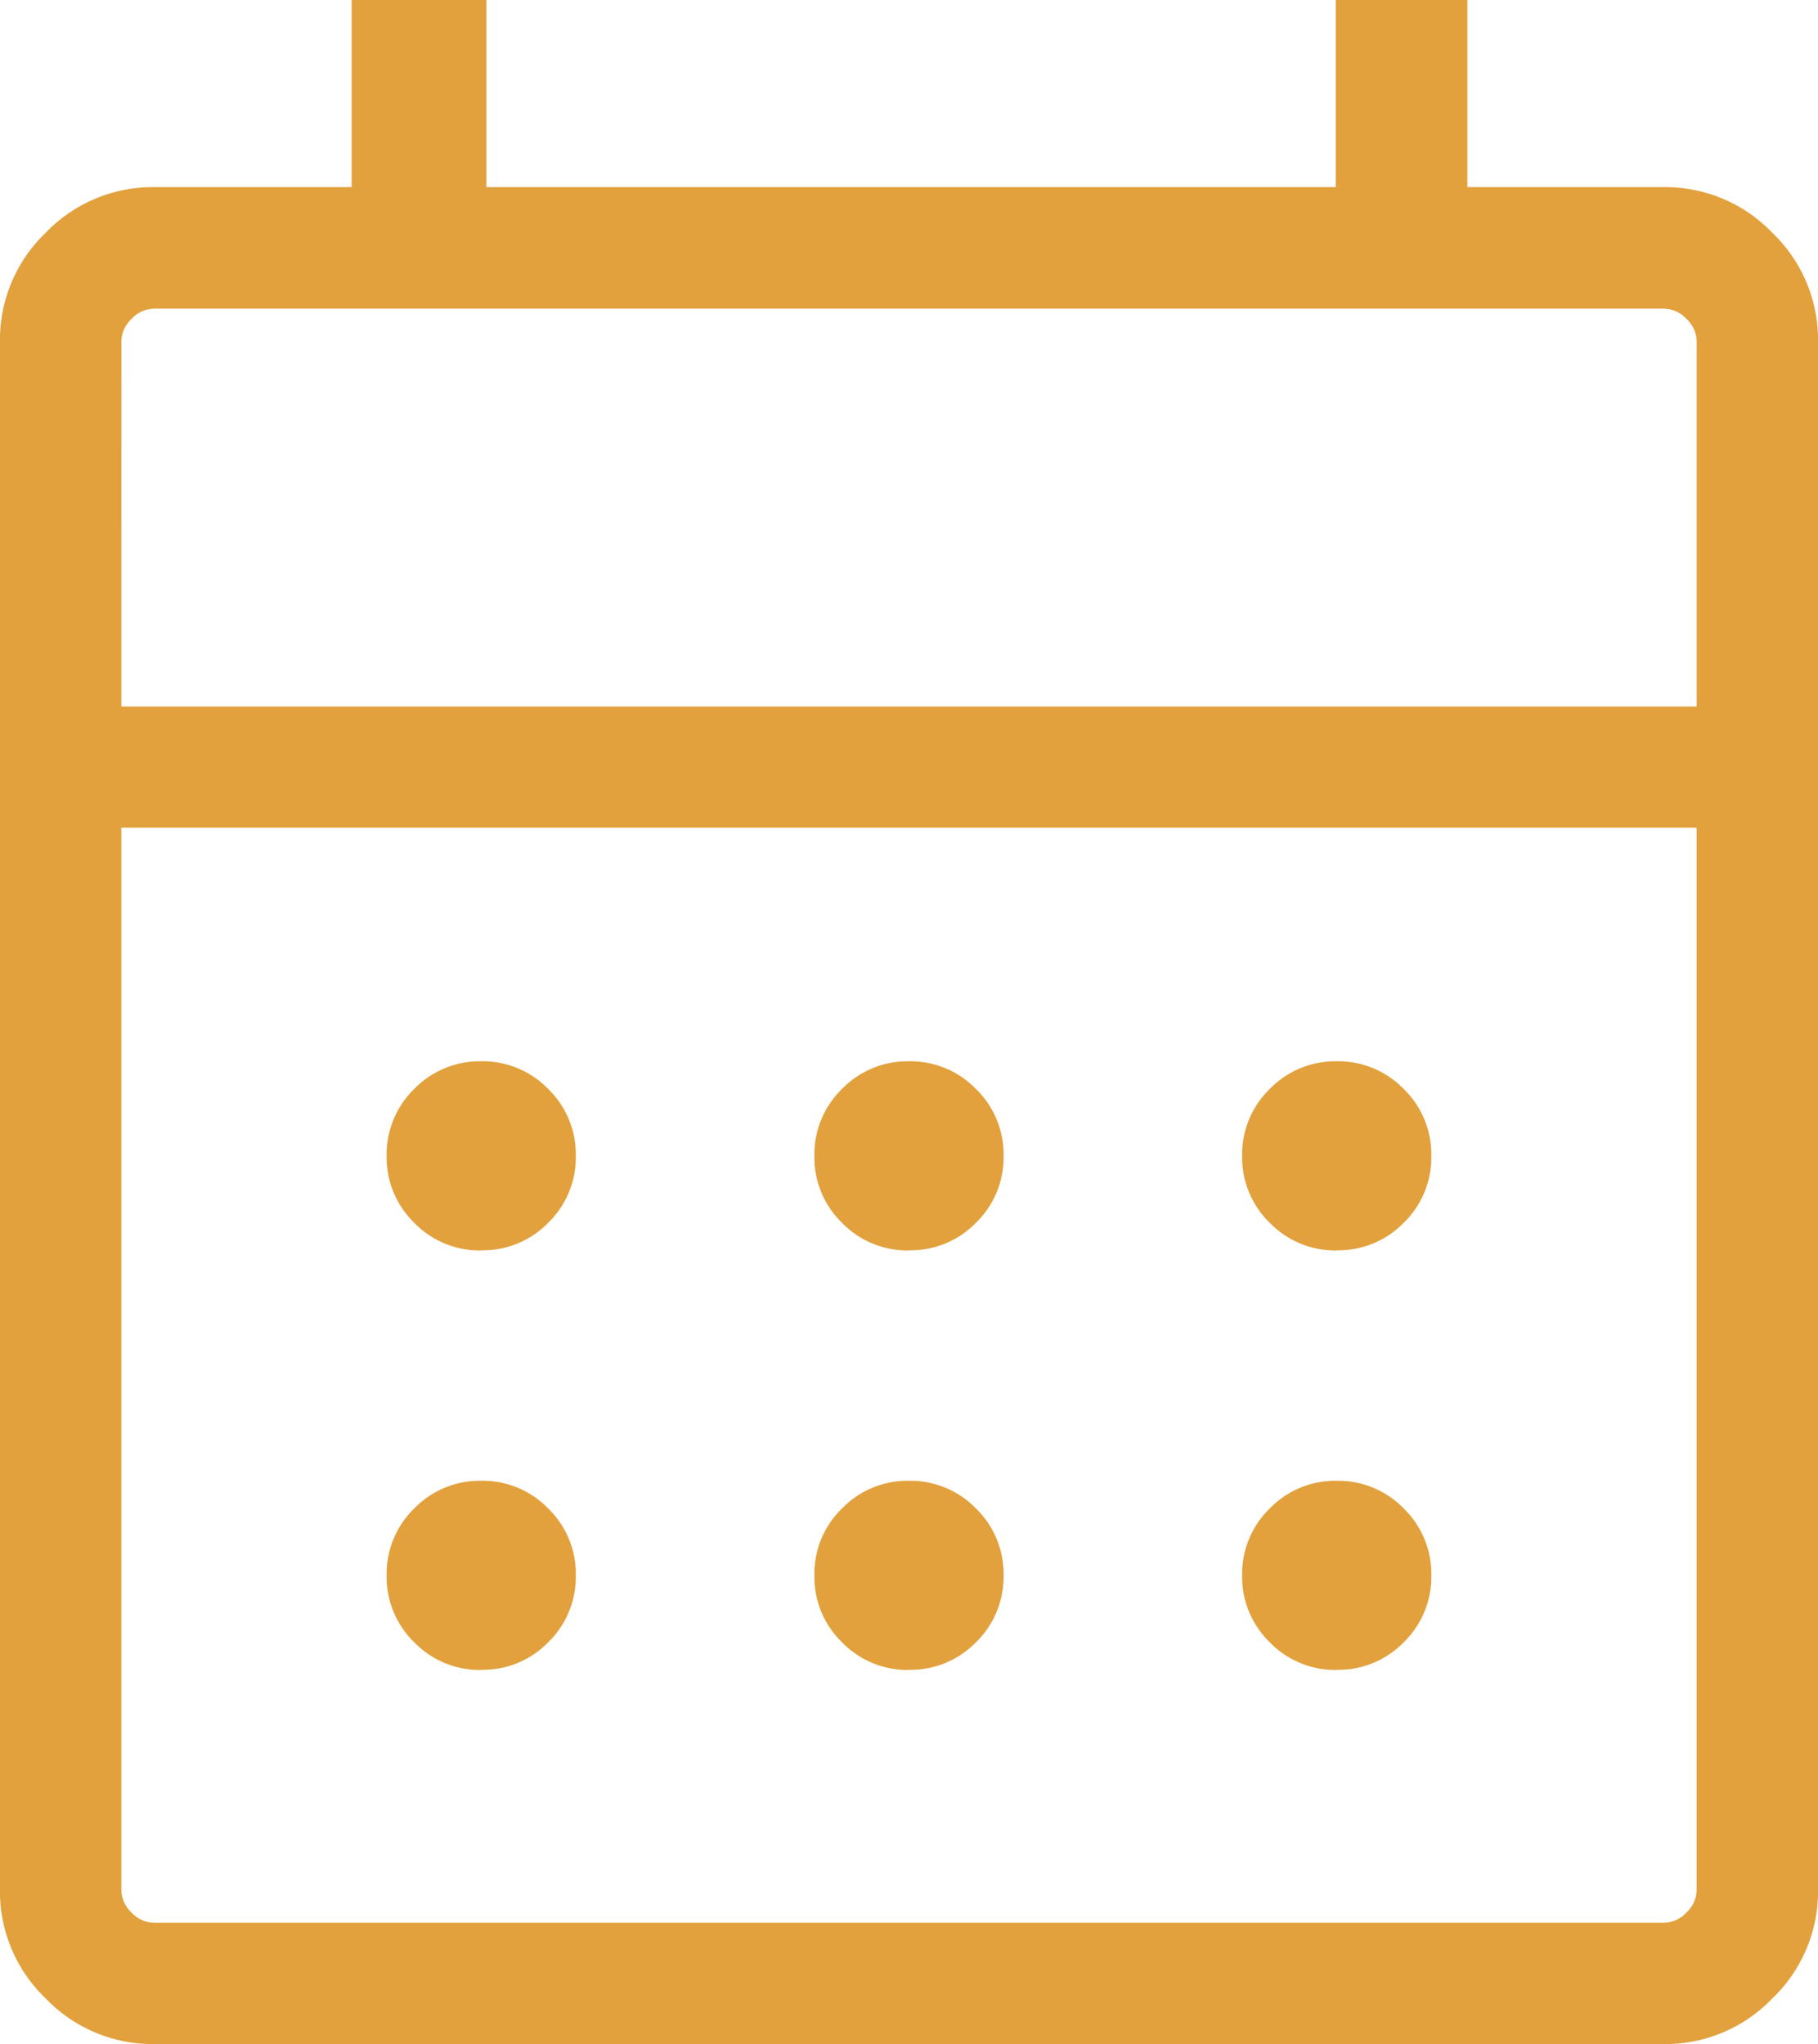<svg xmlns="http://www.w3.org/2000/svg" width="35.573" height="40" viewBox="0 0 35.573 40">
  <path id="calendar_month_FILL0_wght300_GRAD0_opsz48" d="M143.019-824.614a2.9,2.9,0,0,1-2.125-.894,2.9,2.9,0,0,1-.894-2.125v-30.3a2.9,2.9,0,0,1,.894-2.125,2.9,2.9,0,0,1,2.125-.894h3.863v-3.662h2.636v3.662h16.62v-3.662h2.575v3.662h3.843a2.9,2.9,0,0,1,2.125.894,2.9,2.9,0,0,1,.894,2.125v30.3a2.9,2.9,0,0,1-.894,2.125,2.9,2.9,0,0,1-2.125.894Zm0-2.374h29.537a.615.615,0,0,0,.443-.2.615.615,0,0,0,.2-.443v-20.785H142.375v20.785a.615.615,0,0,0,.2.443A.615.615,0,0,0,143.019-826.988Zm-.644-23.8H173.2v-7.143a.616.616,0,0,0-.2-.443.616.616,0,0,0-.443-.2H143.019a.616.616,0,0,0-.443.2.616.616,0,0,0-.2.443Zm0,0v0Zm15.412,10.644a1.784,1.784,0,0,1-1.31-.541,1.784,1.784,0,0,1-.541-1.31,1.784,1.784,0,0,1,.541-1.31,1.784,1.784,0,0,1,1.31-.541,1.784,1.784,0,0,1,1.31.541,1.784,1.784,0,0,1,.541,1.31,1.784,1.784,0,0,1-.541,1.31A1.784,1.784,0,0,1,157.788-840.147Zm-8.37,0a1.784,1.784,0,0,1-1.31-.541,1.784,1.784,0,0,1-.541-1.31,1.784,1.784,0,0,1,.541-1.31,1.784,1.784,0,0,1,1.31-.541,1.784,1.784,0,0,1,1.31.541,1.784,1.784,0,0,1,.541,1.31,1.784,1.784,0,0,1-.541,1.31A1.784,1.784,0,0,1,149.417-840.147Zm16.74,0a1.784,1.784,0,0,1-1.31-.541,1.784,1.784,0,0,1-.541-1.31,1.784,1.784,0,0,1,.541-1.31,1.784,1.784,0,0,1,1.31-.541,1.784,1.784,0,0,1,1.31.541,1.784,1.784,0,0,1,.541,1.31,1.784,1.784,0,0,1-.541,1.31A1.784,1.784,0,0,1,166.158-840.147Zm-8.37,8.209a1.784,1.784,0,0,1-1.31-.541,1.784,1.784,0,0,1-.541-1.31,1.784,1.784,0,0,1,.541-1.31,1.784,1.784,0,0,1,1.31-.541,1.784,1.784,0,0,1,1.31.541,1.784,1.784,0,0,1,.541,1.31,1.784,1.784,0,0,1-.541,1.31A1.784,1.784,0,0,1,157.788-831.938Zm-8.37,0a1.784,1.784,0,0,1-1.31-.541,1.784,1.784,0,0,1-.541-1.31,1.784,1.784,0,0,1,.541-1.31,1.784,1.784,0,0,1,1.31-.541,1.784,1.784,0,0,1,1.31.541,1.784,1.784,0,0,1,.541,1.31,1.784,1.784,0,0,1-.541,1.31A1.784,1.784,0,0,1,149.417-831.938Zm16.74,0a1.784,1.784,0,0,1-1.31-.541,1.784,1.784,0,0,1-.541-1.31,1.784,1.784,0,0,1,.541-1.31,1.784,1.784,0,0,1,1.31-.541,1.784,1.784,0,0,1,1.31.541,1.784,1.784,0,0,1,.541,1.31,1.784,1.784,0,0,1-.541,1.31A1.784,1.784,0,0,1,166.158-831.938Z" transform="translate(-140.001 864.614)" fill="#e2a13d"/>
</svg>
